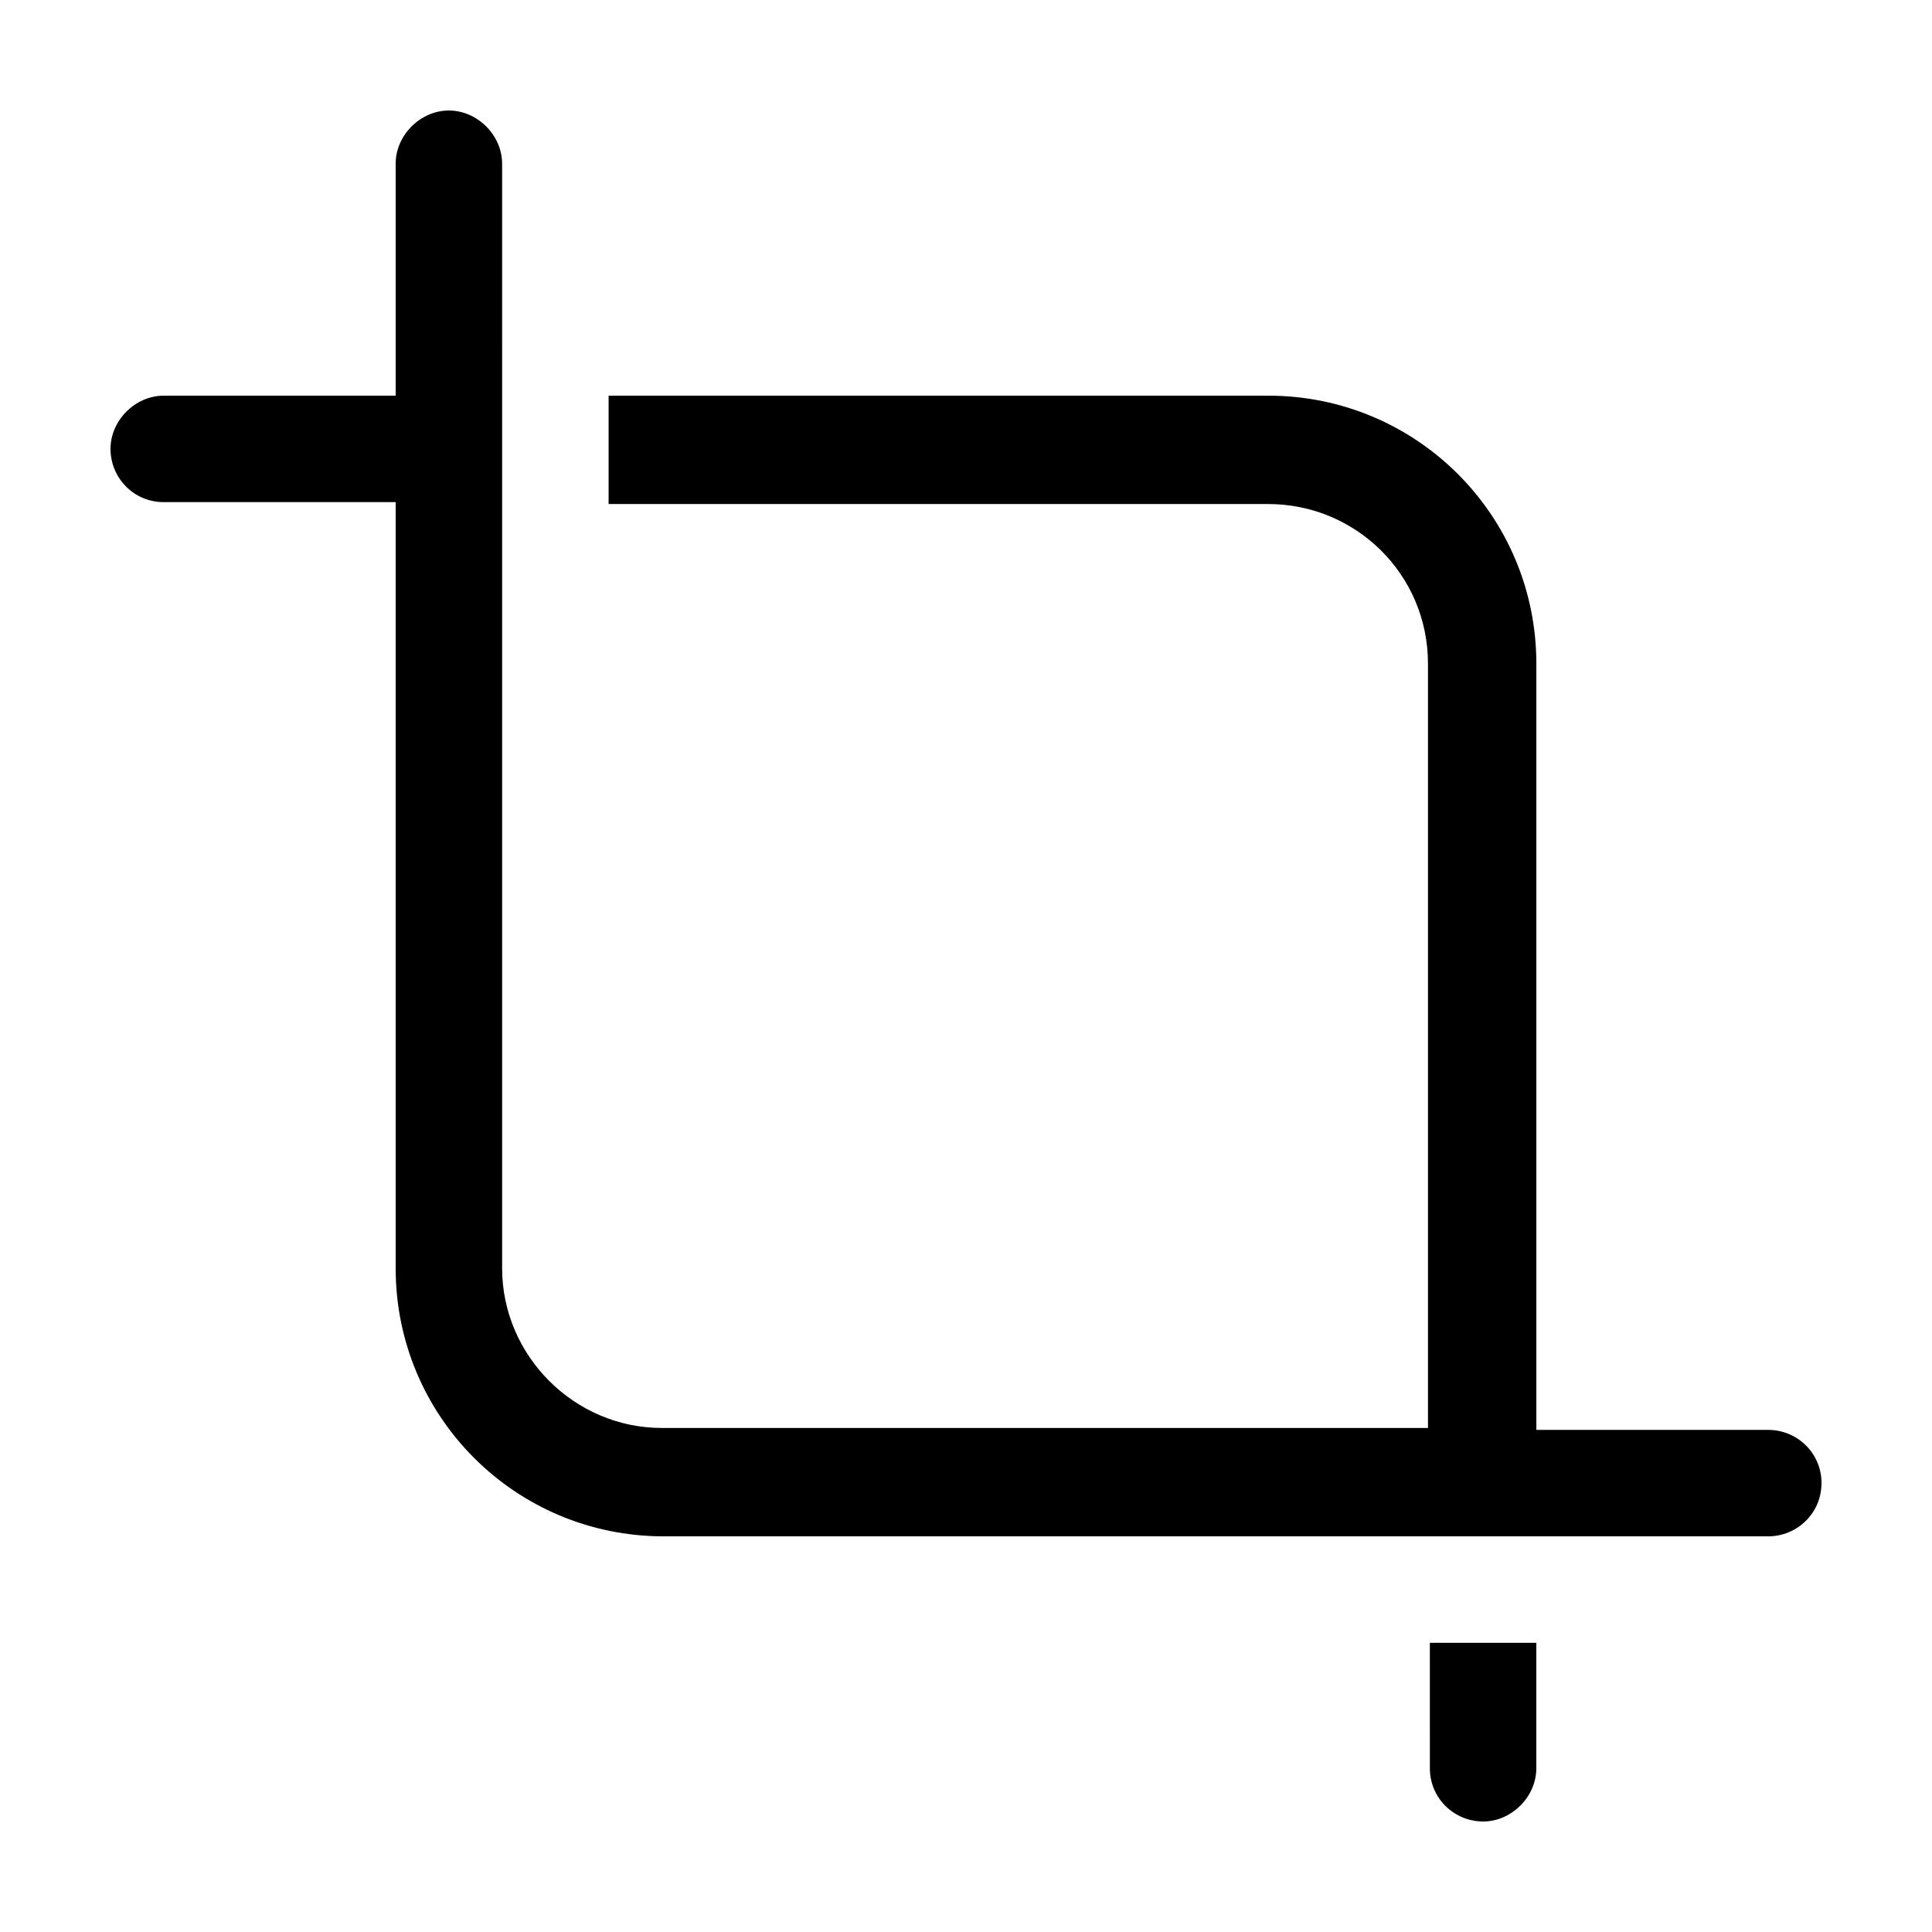 <?xml version="1.0" encoding="UTF-8"?>
<!-- Uploaded to: SVG Repo, www.svgrepo.com, Generator: SVG Repo Mixer Tools -->
<svg fill="#000000" width="800px" height="800px" version="1.1" viewBox="144 144 512 512" xmlns="http://www.w3.org/2000/svg">
 <path d="m626.71 537.04c0 8.062-6.551 14.105-14.105 14.105h-292.71c-39.301 0-71.039-31.738-71.039-71.035v-203.04h-61.465c-8.062 0-14.105-6.551-14.105-14.105 0-7.559 6.547-14.109 14.105-14.109h61.465v-61.465c0-7.559 6.551-14.105 14.105-14.105 7.559 0 14.105 6.551 14.105 14.105l0.004 61.465v231.25c0 23.176 19.145 42.32 42.32 42.32h203.04v-202.53c0-23.68-19.145-42.32-42.32-42.32h-174.82v-28.719h174.82c39.301 0 71.039 31.738 71.039 71.039v203.04h61.465c7.559 0 14.105 6.043 14.105 14.105zm-103.78 75.57c0 8.062 6.551 14.105 14.105 14.105 7.559 0 14.105-6.551 14.105-14.105v-33.25h-28.215z"/>
</svg>